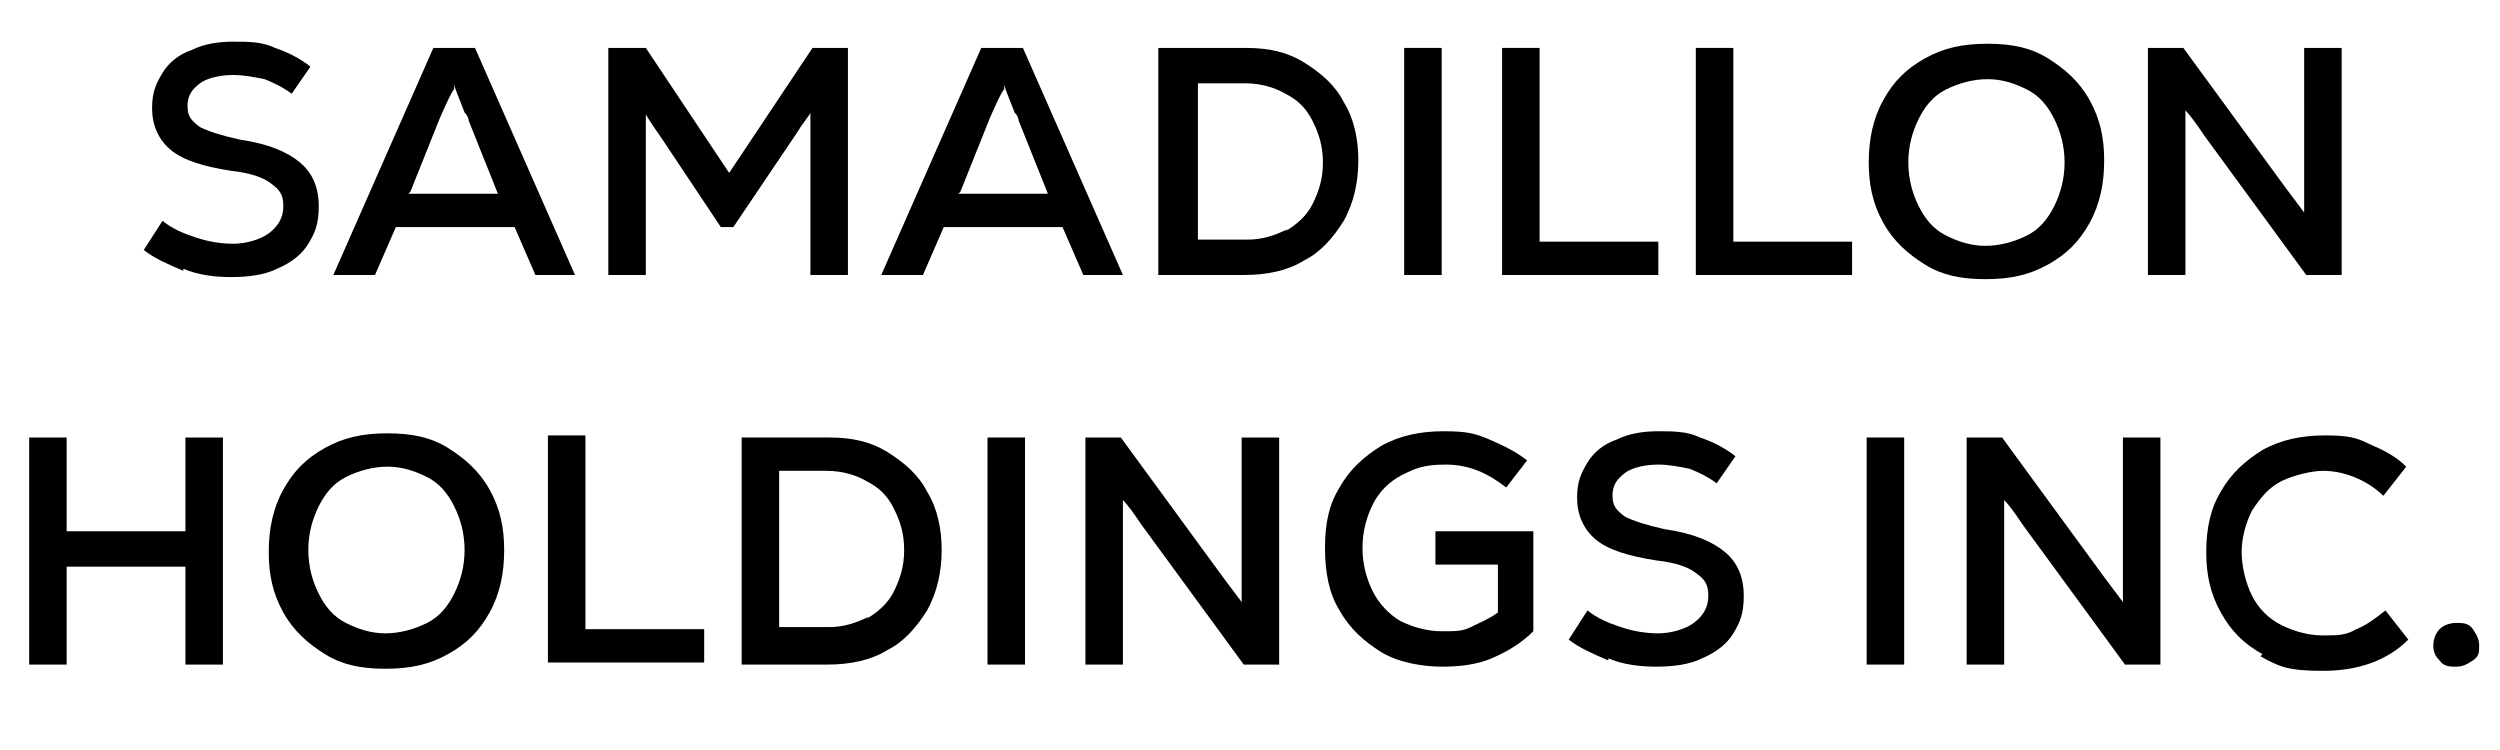 <?xml version="1.0" encoding="UTF-8"?> <svg xmlns="http://www.w3.org/2000/svg" version="1.1" viewBox="0 0 120 36"><g><g id="Layer_1"><g><path d="M8.8,13c-.7-.3-1.4-.6-1.9-1l.9-1.4c.5.4,1,.6,1.6.8.6.2,1.2.3,1.8.3s1.3-.2,1.7-.5.7-.7.7-1.3-.2-.8-.6-1.1c-.4-.3-1-.5-1.9-.6-1.3-.2-2.3-.5-2.9-1-.6-.5-.9-1.2-.9-2s.2-1.2.5-1.7c.3-.5.8-.9,1.4-1.1.6-.3,1.3-.4,2-.4s1.4,0,2,.3c.6.2,1.2.5,1.7.9l-.9,1.3c-.4-.3-.8-.5-1.3-.7-.5-.1-1-.2-1.5-.2s-1.2.1-1.6.4-.6.6-.6,1.1.2.7.6,1c.4.2,1,.4,1.9.6,1.4.2,2.3.6,2.9,1.1.6.5.9,1.2.9,2.1s-.2,1.3-.5,1.8-.8.9-1.5,1.2c-.6.3-1.4.4-2.2.4s-1.6-.1-2.3-.4Z"></path><path d="M25.7,13.2l-1-2.3h-5.7l-1,2.3h-2l4.8-10.9h2l4.8,10.9h-2ZM19.6,9.3h4.3l-1.4-3.5c0,0,0-.2-.2-.4-.3-.8-.5-1.2-.5-1.4h0v.3c-.1,0-.7,1.4-.7,1.4l-1.4,3.5Z"></path><path d="M40.7,2.3v10.9h-1.8v-6.7c0-.4,0-.8,0-1.1h0c0,.1-.3.4-.6.9l-.2.3-2.9,4.3h-.6l-2.8-4.2c-.2-.3-.5-.7-.8-1.2h0c0,.3,0,.7,0,1.1v6.6h-1.8V2.3h1.8l4,6,4-6h1.8Z"></path><path d="M52,13.2l-1-2.3h-5.7l-1,2.3h-2l4.8-10.9h2l4.8,10.9h-2ZM46,9.3h4.3l-1.4-3.5c0,0,0-.2-.2-.4-.3-.8-.5-1.2-.5-1.4h0v.3c-.1,0-.7,1.4-.7,1.4l-1.4,3.5Z"></path><path d="M62.6,3c.8.5,1.5,1.1,1.9,1.9.5.8.7,1.8.7,2.8s-.2,2-.7,2.9c-.5.8-1.1,1.5-1.9,1.9-.8.5-1.8.7-2.9.7h-4.1V2.3h4.2c1.1,0,2,.2,2.8.7ZM61.7,11.1c.5-.3,1-.7,1.3-1.3.3-.6.5-1.2.5-2s-.2-1.4-.5-2c-.3-.6-.7-1-1.3-1.3-.5-.3-1.2-.5-1.9-.5h-2.3v7.5h2.4c.7,0,1.3-.2,1.9-.5Z"></path><path d="M67.4,2.3h1.8v10.9h-1.8V2.3Z"></path><path d="M73.9,11.6h5.7v1.6h-7.5V2.3h1.8v9.2Z"></path><path d="M83.2,11.6h5.7v1.6h-7.5V2.3h1.8v9.2Z"></path><path d="M92.4,12.7c-.8-.5-1.5-1.1-2-2-.5-.9-.7-1.8-.7-2.9s.2-2.1.7-3,1.1-1.5,2-2,1.8-.7,3-.7,2.1.2,2.9.7c.8.5,1.5,1.1,2,2,.5.9.7,1.8.7,2.9s-.2,2.1-.7,3-1.1,1.5-2,2-1.8.7-3,.7-2.1-.2-2.9-.7ZM97.3,11.3c.6-.3,1-.8,1.3-1.4.3-.6.5-1.3.5-2.1s-.2-1.5-.5-2.1-.7-1.1-1.3-1.4c-.6-.3-1.2-.5-1.9-.5s-1.4.2-2,.5c-.6.3-1,.8-1.3,1.4-.3.6-.5,1.3-.5,2.1s.2,1.5.5,2.1c.3.6.7,1.1,1.3,1.4.6.3,1.2.5,1.9.5s1.4-.2,2-.5Z"></path><path d="M104.8,2.3l4.9,6.7.9,1.2h0c0-.3,0-.7,0-1.2V2.3h1.8v10.9h-1.7l-4.9-6.7c-.4-.6-.7-1-.9-1.2h0c0,.4,0,.8,0,1.2v6.7h-1.8V2.3h1.7Z"></path><path d="M8.9,21h1.8v10.9h-1.8v-4.7H3.2v4.7h-1.8v-10.9h1.8v4.5h5.7v-4.5Z"></path><path d="M15.6,31.4c-.8-.5-1.5-1.1-2-2-.5-.9-.7-1.8-.7-2.9s.2-2.1.7-3,1.1-1.5,2-2,1.8-.7,3-.7,2.1.2,2.9.7c.8.5,1.5,1.1,2,2,.5.9.7,1.8.7,2.9s-.2,2.1-.7,3-1.1,1.5-2,2-1.8.7-3,.7-2.1-.2-2.9-.7ZM20.5,29.9c.6-.3,1-.8,1.3-1.4.3-.6.5-1.3.5-2.1s-.2-1.5-.5-2.1-.7-1.1-1.3-1.4c-.6-.3-1.2-.5-1.9-.5s-1.4.2-2,.5c-.6.3-1,.8-1.3,1.4-.3.6-.5,1.3-.5,2.1s.2,1.5.5,2.1c.3.6.7,1.1,1.3,1.4.6.3,1.2.5,1.9.5s1.4-.2,2-.5Z"></path><path d="M28.1,30.2h5.7v1.6h-7.5v-10.9h1.8v9.2Z"></path><path d="M42.6,21.7c.8.5,1.5,1.1,1.9,1.9.5.8.7,1.8.7,2.8s-.2,2-.7,2.9c-.5.8-1.1,1.5-1.9,1.9-.8.5-1.8.7-2.9.7h-4.1v-10.9h4.2c1.1,0,2,.2,2.8.7ZM41.6,29.7c.5-.3,1-.7,1.3-1.3.3-.6.5-1.2.5-2s-.2-1.4-.5-2c-.3-.6-.7-1-1.3-1.3-.5-.3-1.2-.5-1.9-.5h-2.3v7.5h2.4c.7,0,1.3-.2,1.9-.5Z"></path><path d="M47.4,21h1.8v10.9h-1.8v-10.9Z"></path><path d="M53.8,21l4.9,6.7.9,1.2h0c0-.3,0-.7,0-1.2v-6.7h1.8v10.9h-1.7l-4.9-6.7c-.4-.6-.7-1-.9-1.2h0c0,.4,0,.8,0,1.2v6.7h-1.8v-10.9h1.7Z"></path><path d="M73.6,25.7v4.6c-.6.6-1.3,1-2,1.3-.7.3-1.5.4-2.4.4s-2.1-.2-2.9-.7c-.8-.5-1.5-1.1-2-2-.5-.8-.7-1.8-.7-3s.2-2.1.7-2.9c.5-.9,1.2-1.5,2-2,.9-.5,1.9-.7,3-.7s1.5.1,2.2.4,1.3.6,1.8,1l-1,1.3c-.9-.7-1.8-1.1-2.9-1.1s-1.5.2-2.1.5c-.6.3-1.1.8-1.4,1.4s-.5,1.3-.5,2.1.2,1.5.5,2.1.8,1.1,1.3,1.4c.6.3,1.3.5,2,.5s1,0,1.4-.2.9-.4,1.3-.7v-2.3h-3v-1.6h4.7Z"></path><path d="M77.2,31.7c-.7-.3-1.4-.6-1.9-1l.9-1.4c.5.4,1,.6,1.6.8.6.2,1.2.3,1.8.3s1.3-.2,1.7-.5.7-.7.7-1.3-.2-.8-.6-1.1c-.4-.3-1-.5-1.9-.6-1.3-.2-2.3-.5-2.9-1-.6-.5-.9-1.2-.9-2s.2-1.2.5-1.7c.3-.5.8-.9,1.4-1.1.6-.3,1.3-.4,2-.4s1.4,0,2,.3c.6.2,1.2.5,1.7.9l-.9,1.3c-.4-.3-.8-.5-1.3-.7-.5-.1-1-.2-1.5-.2s-1.2.1-1.6.4-.6.6-.6,1.1.2.7.6,1c.4.2,1,.4,1.9.6,1.4.2,2.3.6,2.9,1.1.6.5.9,1.2.9,2.1s-.2,1.3-.5,1.8-.8.9-1.5,1.2c-.6.3-1.4.4-2.2.4s-1.6-.1-2.3-.4Z"></path><path d="M89.6,21h1.8v10.9h-1.8v-10.9Z"></path><path d="M96.1,21l4.9,6.7.9,1.2h0c0-.3,0-.7,0-1.2v-6.7h1.8v10.9h-1.7l-4.9-6.7c-.4-.6-.7-1-.9-1.2h0c0,.4,0,.8,0,1.2v6.7h-1.8v-10.9h1.7Z"></path><path d="M108.6,31.4c-.9-.5-1.5-1.1-2-2-.5-.9-.7-1.8-.7-2.9s.2-2.1.7-2.9c.5-.9,1.2-1.5,2-2,.9-.5,1.9-.7,3-.7s1.5.1,2.1.4c.7.3,1.3.6,1.8,1.1l-1.1,1.4c-.4-.4-.9-.7-1.4-.9-.5-.2-1-.3-1.5-.3s-1.4.2-2,.5c-.6.3-1,.8-1.4,1.4-.3.6-.5,1.3-.5,2s.2,1.5.5,2.1c.3.6.8,1.1,1.4,1.4.6.3,1.3.5,2,.5s1.1,0,1.6-.3c.5-.2.9-.5,1.4-.9l1.1,1.4c-1,1-2.4,1.5-4.1,1.5s-2.1-.2-3-.7Z"></path><path d="M117.1,31.7c-.2-.2-.3-.4-.3-.7s.1-.6.3-.8c.2-.2.5-.3.8-.3s.6,0,.8.3.3.5.3.8,0,.5-.3.7-.5.3-.8.3-.6,0-.8-.3Z"></path></g></g></g></svg> 